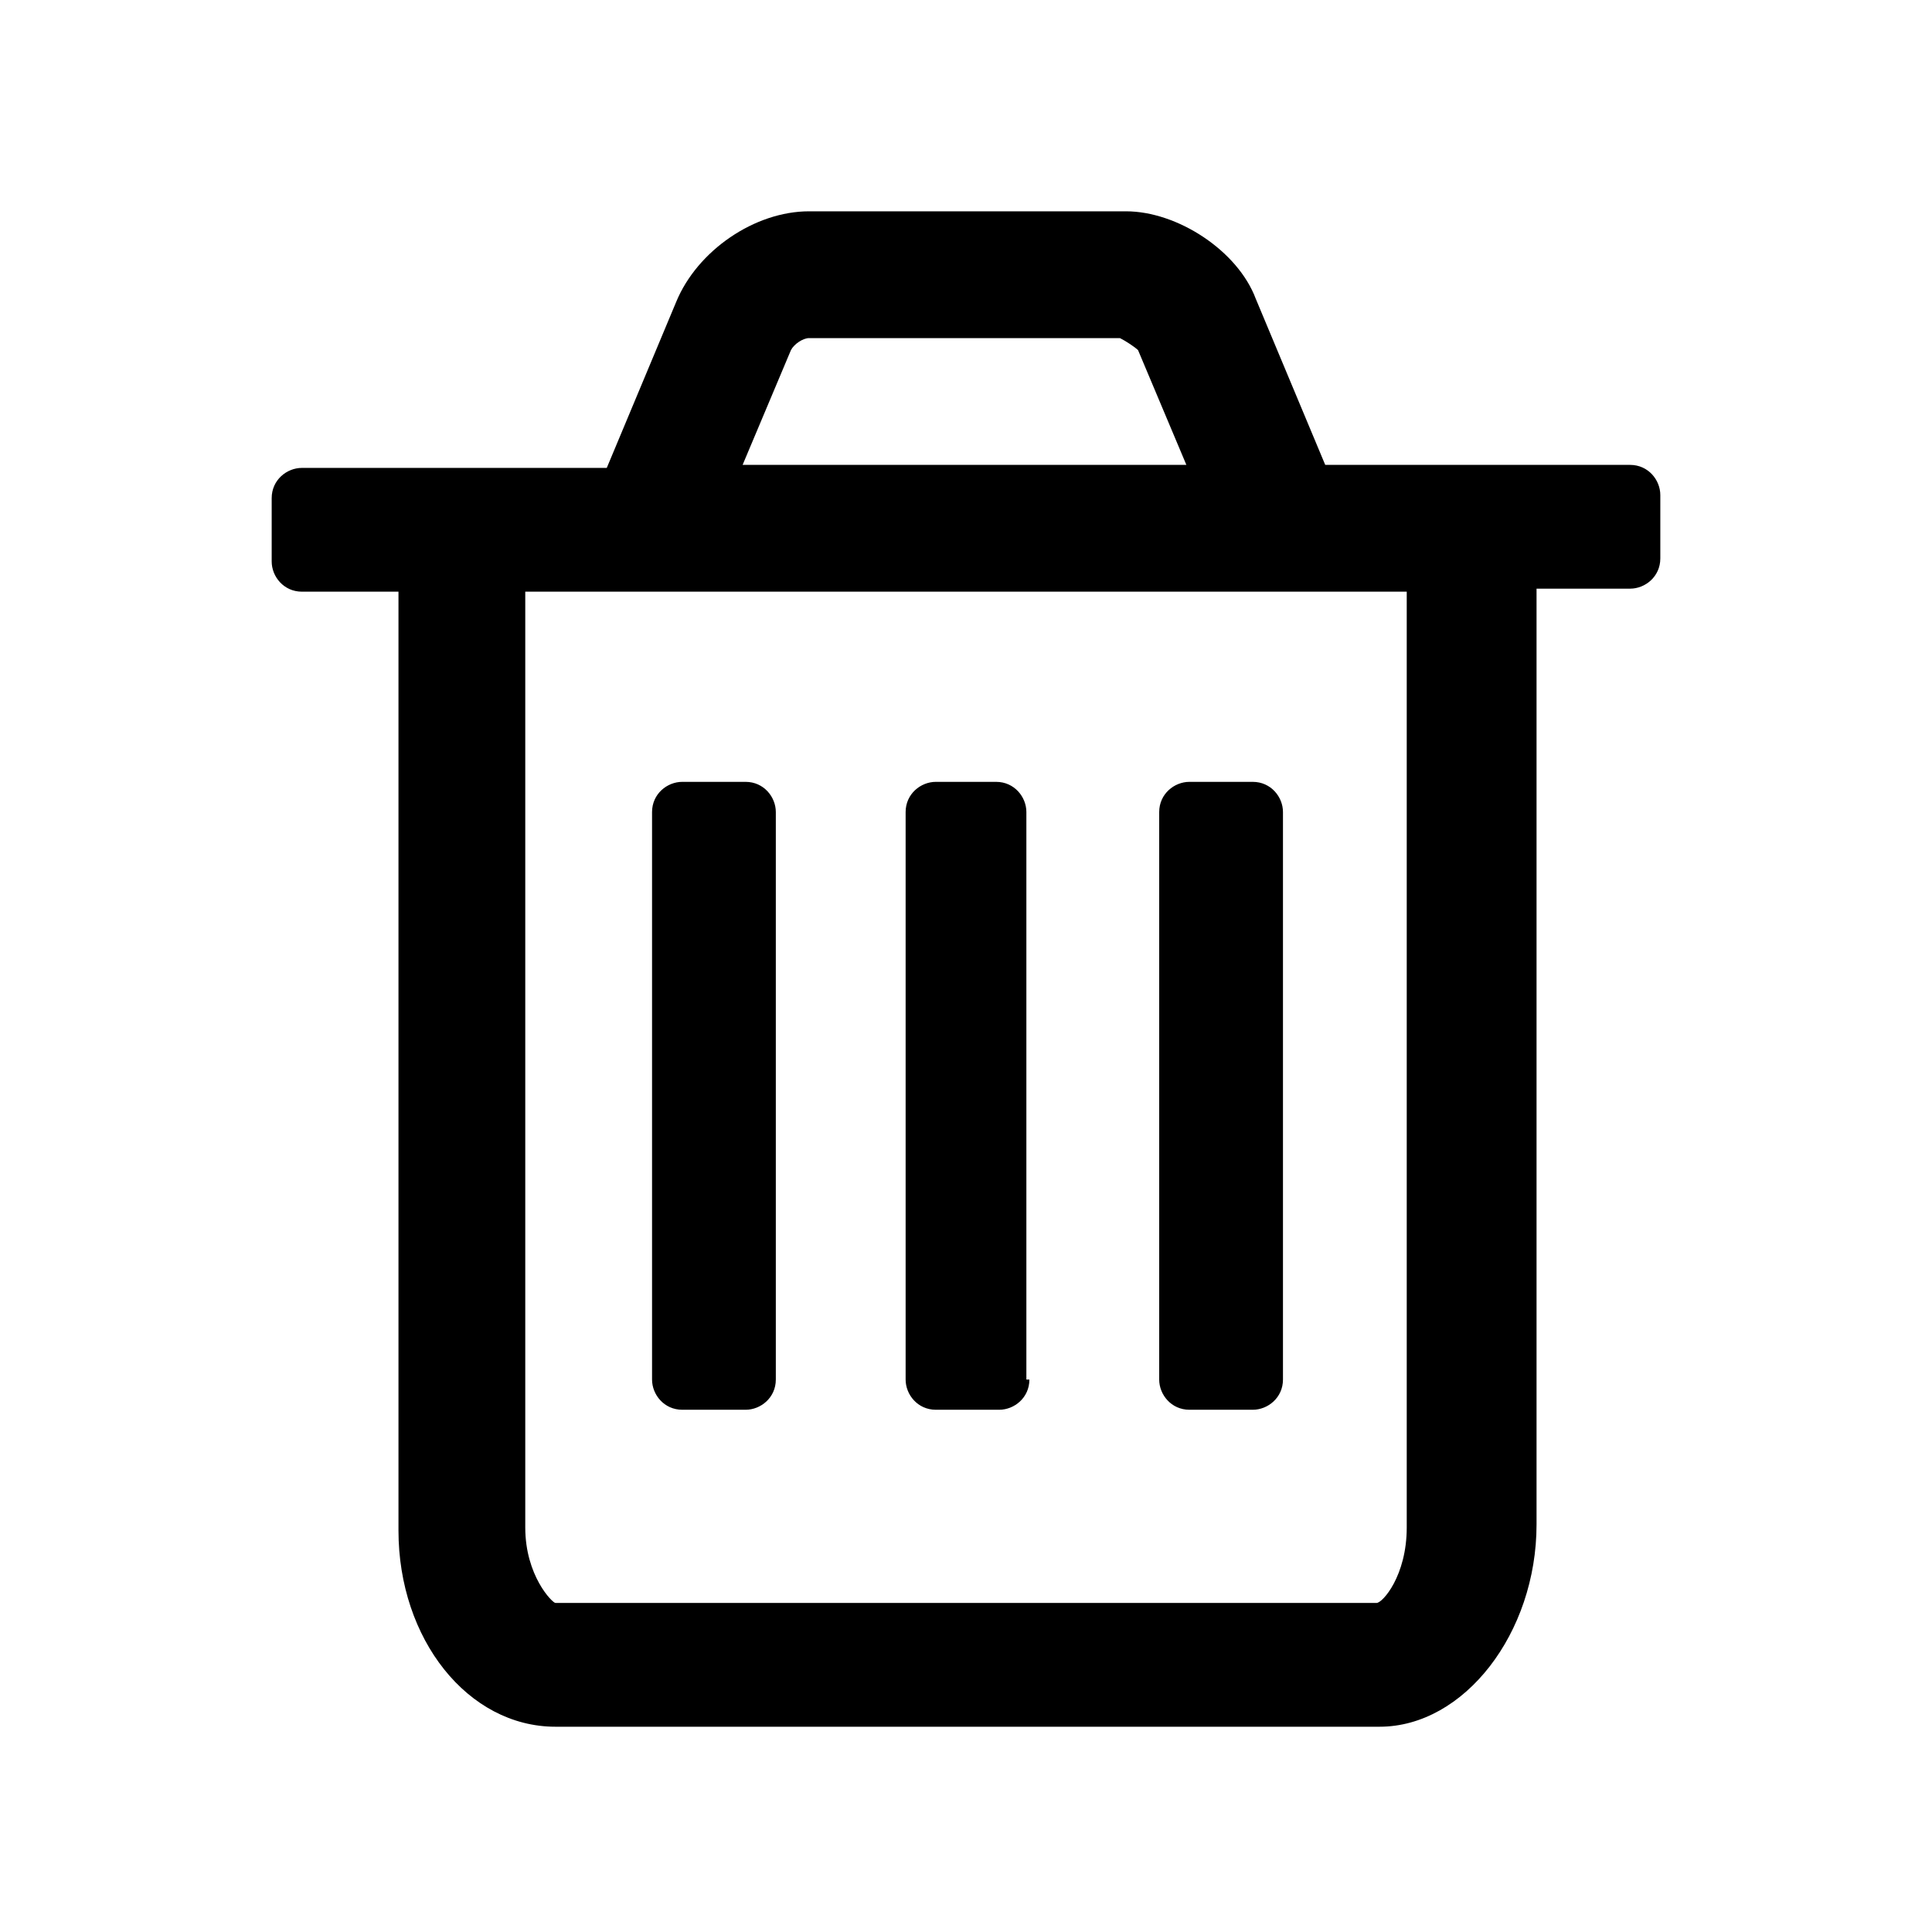 <?xml version="1.0" encoding="utf-8"?>
<!-- Derived from Font Awesome  -->
<!-- https://github.com/FortAwesome/Font-Awesome/#license  -->
<!DOCTYPE svg PUBLIC "-//W3C//DTD SVG 1.1//EN" "http://www.w3.org/Graphics/SVG/1.1/DTD/svg11.dtd">
<svg version="1.1" id="Layer_1" xmlns="http://www.w3.org/2000/svg" xmlns:xlink="http://www.w3.org/1999/xlink" x="0px" y="0px"
	 width="64px" height="64px" viewBox="0 0 64 64" enable-background="new 0 0 64 64" xml:space="preserve">
<g>
	<path d="M55,18.5c0,0.6-0.5,1-1,1h-3.1v31c0,3.6-2.4,6.7-5.2,6.7H18.4c-2.9,0-5.2-2.9-5.2-6.5V19.6H10c-0.6,0-1-0.5-1-1v-2.1
		c0-0.6,0.5-1,1-1h10.1l2.3-5.5C23.1,8.3,25,7,26.8,7h10.5c1.7,0,3.7,1.3,4.3,2.9l2.3,5.5H54c0.6,0,1,0.5,1,1V18.5z M46.6,19.6H17.4
		v31c0,1.6,0.9,2.5,1,2.5h27.2c0.2,0,1-0.9,1-2.5V19.6z M25.7,45.7c0,0.6-0.5,1-1,1h-2.1c-0.6,0-1-0.5-1-1V26.9c0-0.6,0.5-1,1-1h2.1
		c0.6,0,1,0.5,1,1V45.7z M39.3,15.4l-1.6-3.8c-0.1-0.1-0.4-0.3-0.6-0.4H26.8c-0.2,0-0.5,0.2-0.6,0.4l-1.6,3.8H39.3z M34.1,45.7
		c0,0.6-0.5,1-1,1H31c-0.6,0-1-0.5-1-1V26.9c0-0.6,0.5-1,1-1H33c0.6,0,1,0.5,1,1V45.7z M42.5,45.7c0,0.6-0.5,1-1,1h-2.1
		c-0.6,0-1-0.5-1-1V26.9c0-0.6,0.5-1,1-1h2.1c0.6,0,1,0.5,1,1V45.7z"/>
</g>
</svg>
